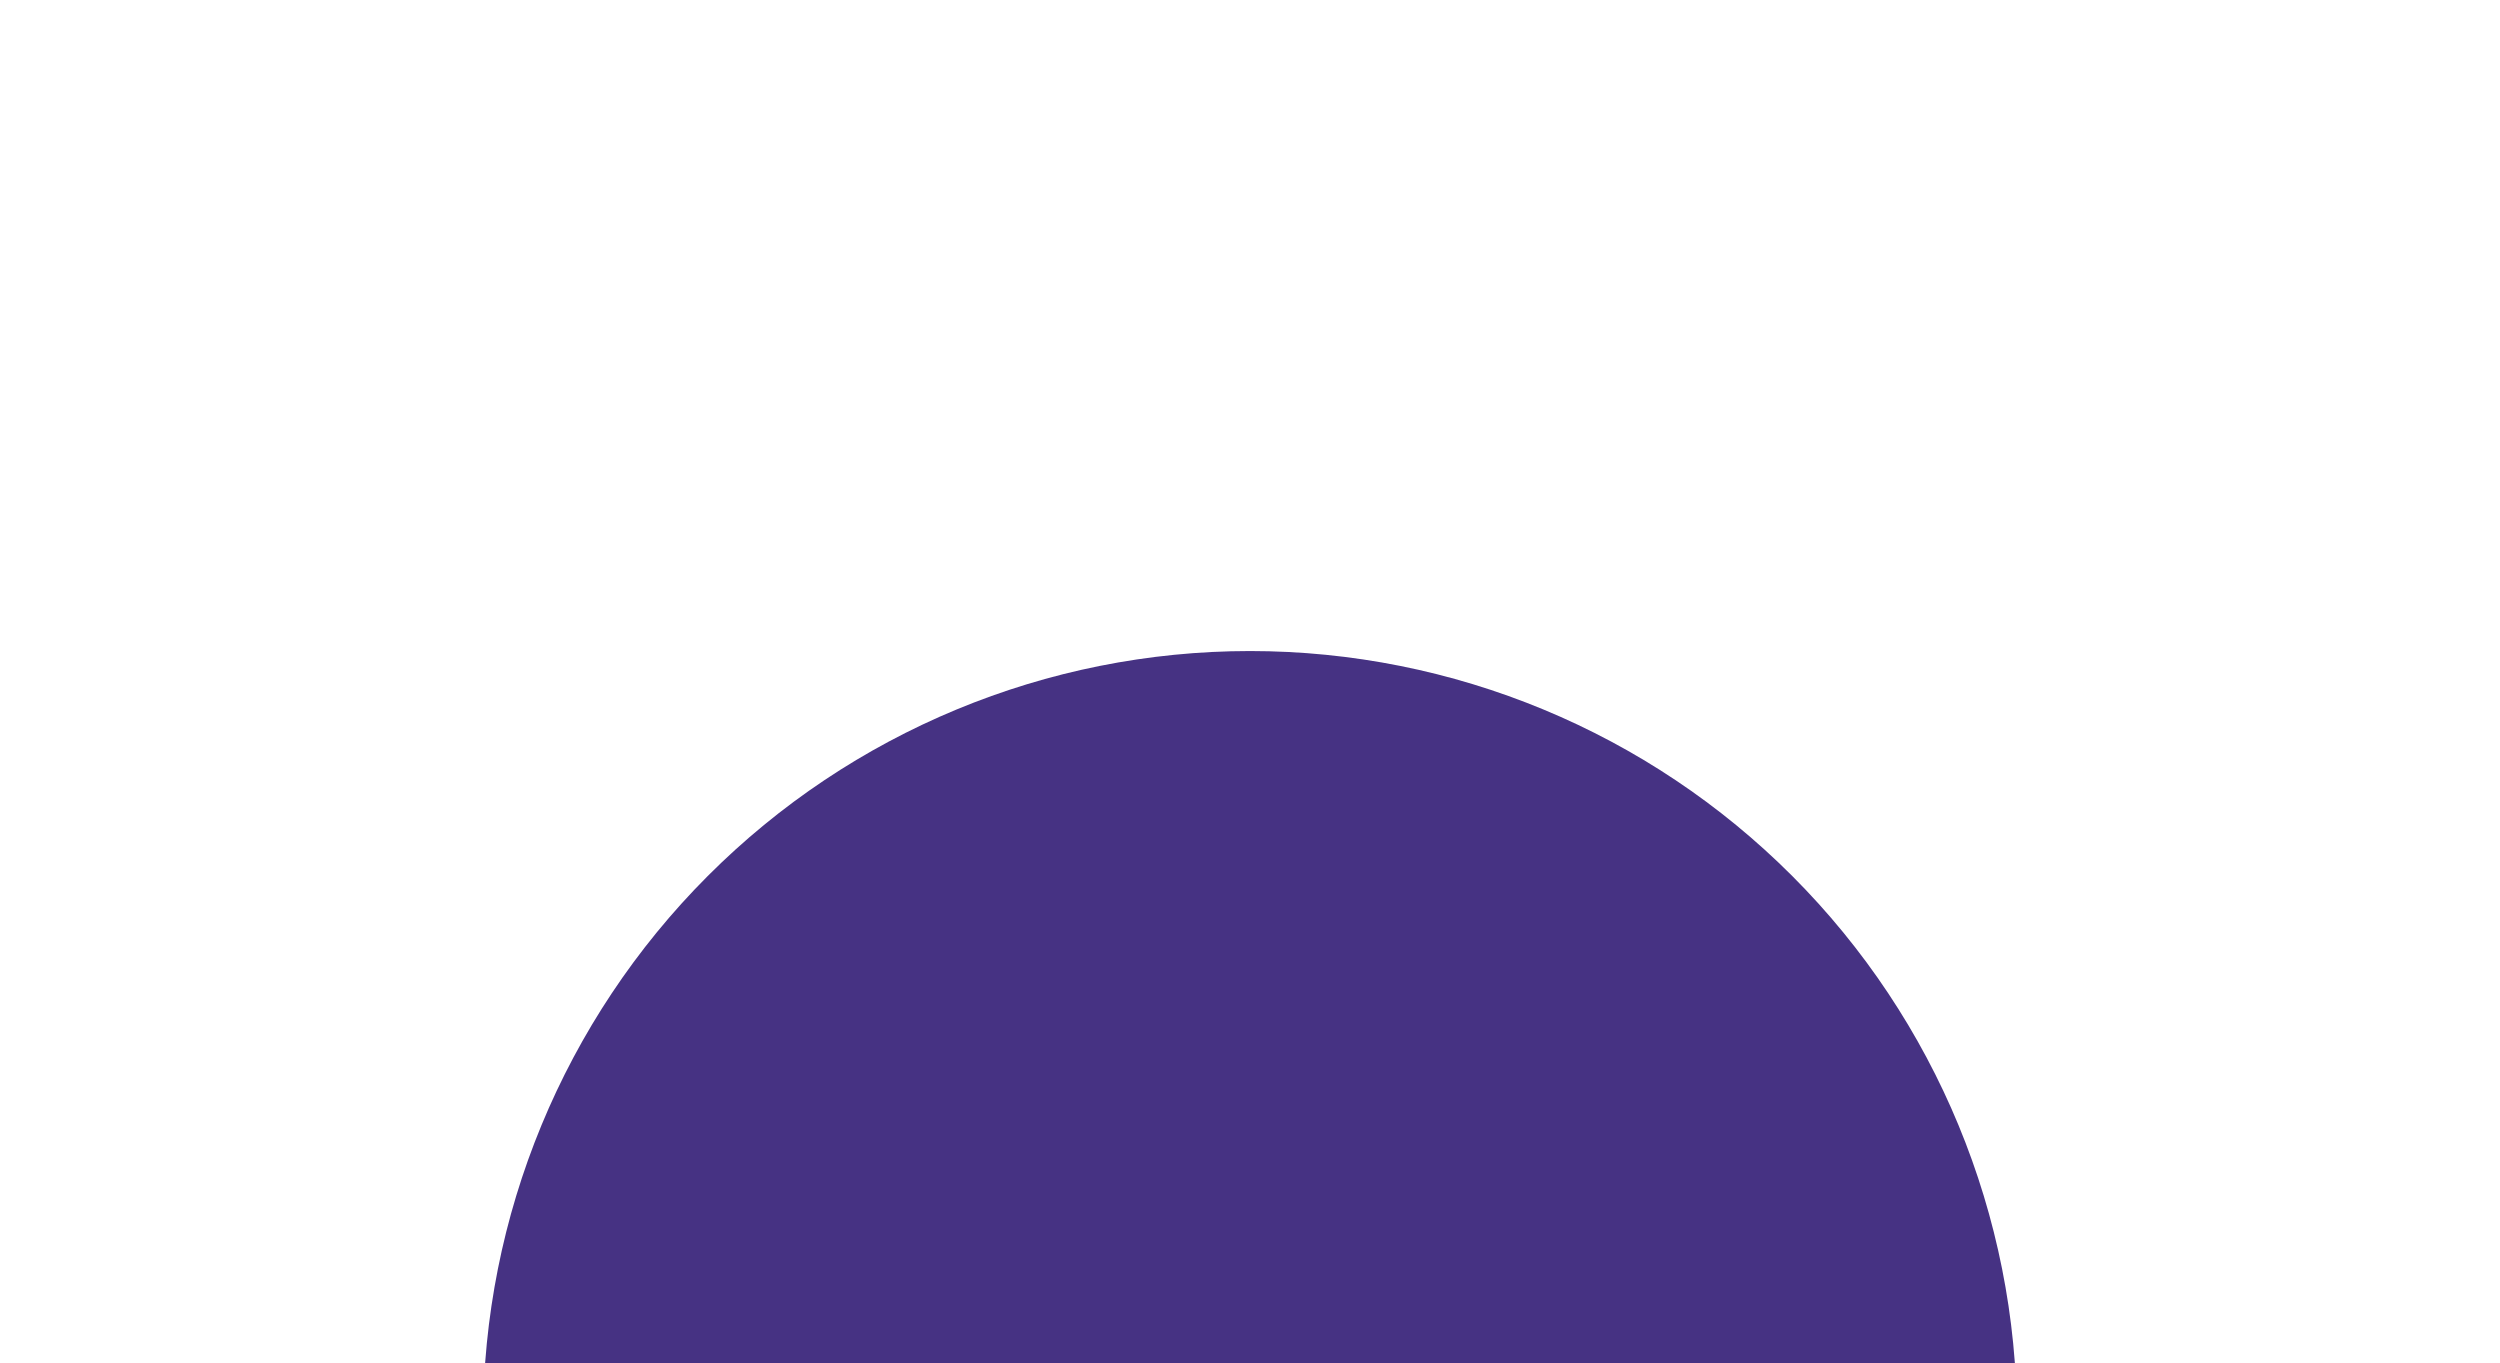 <svg width="1920" height="1047" viewBox="0 0 1920 1047" fill="none" xmlns="http://www.w3.org/2000/svg">
<g filter="url(#filter0_f_738_295)">
<path d="M1549 1090C1549 933.522 1486.94 783.453 1376.49 672.807C1266.03 562.161 1116.21 500 960 500C803.788 500 653.973 562.161 543.514 672.807C433.055 783.453 371 933.522 371 1090L960 1090H1549Z" fill="#463283"/>
</g>
<defs>
<filter id="filter0_f_738_295" x="-129" y="0" width="2178" height="1590" filterUnits="userSpaceOnUse" color-interpolation-filters="sRGB">
<feFlood flood-opacity="0" result="BackgroundImageFix"/>
<feBlend mode="normal" in="SourceGraphic" in2="BackgroundImageFix" result="shape"/>
<feGaussianBlur stdDeviation="250" result="effect1_foregroundBlur_738_295"/>
</filter>
</defs>
</svg>
